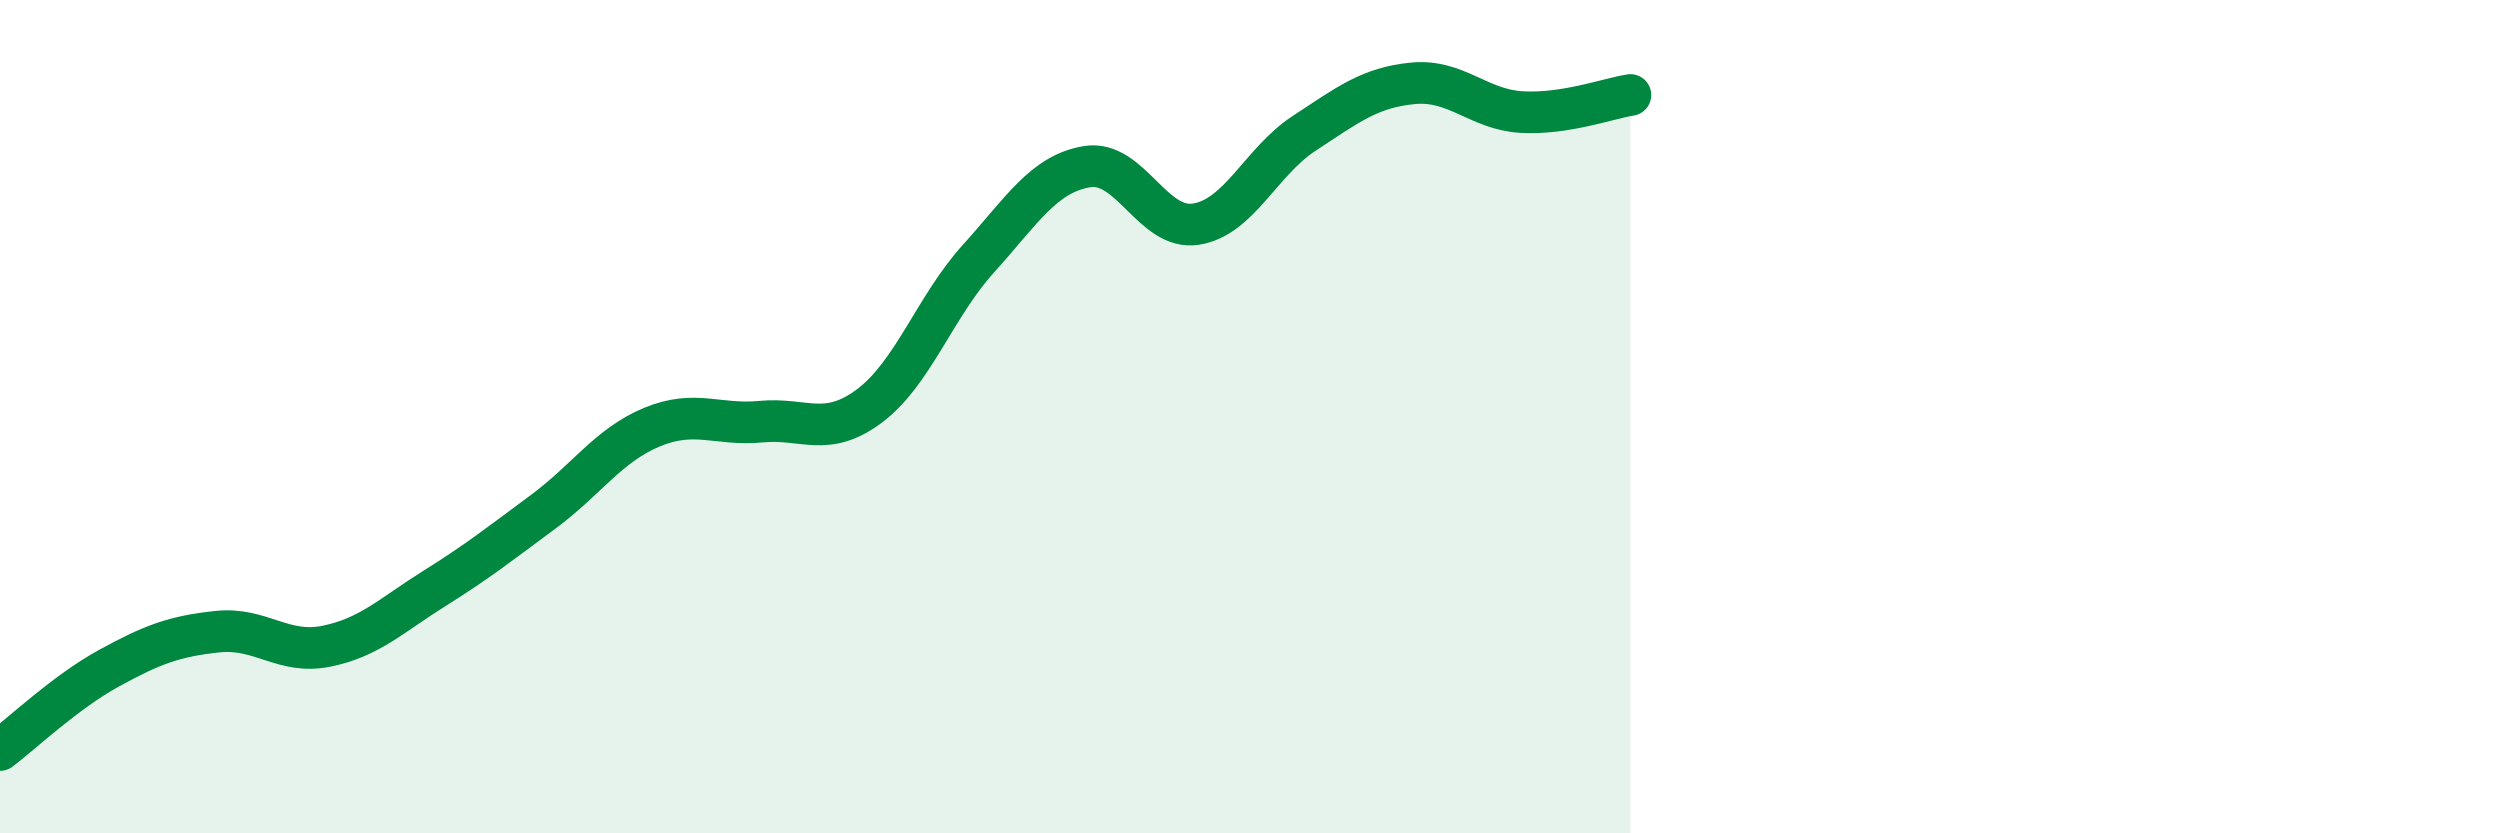 
    <svg width="60" height="20" viewBox="0 0 60 20" xmlns="http://www.w3.org/2000/svg">
      <path
        d="M 0,18 C 0.52,17.61 1.57,16.61 2.61,16.04 C 3.65,15.47 4.18,15.27 5.22,15.16 C 6.26,15.05 6.79,15.72 7.83,15.51 C 8.87,15.3 9.39,14.77 10.43,14.12 C 11.47,13.47 12,13.05 13.04,12.28 C 14.08,11.51 14.61,10.68 15.65,10.25 C 16.69,9.82 17.22,10.22 18.26,10.12 C 19.3,10.02 19.83,10.52 20.87,9.74 C 21.91,8.96 22.44,7.36 23.48,6.21 C 24.52,5.06 25.05,4.17 26.09,4 C 27.13,3.83 27.66,5.54 28.7,5.38 C 29.74,5.22 30.26,3.88 31.3,3.2 C 32.34,2.52 32.87,2.1 33.91,2 C 34.95,1.9 35.48,2.63 36.52,2.69 C 37.56,2.75 38.61,2.36 39.13,2.28L39.13 20L0 20Z"
        fill="#008740"
        opacity="0.1"
        stroke-linecap="round"
        stroke-linejoin="round"
      />
      <path
        d="M 0,18 C 0.52,17.61 1.57,16.61 2.61,16.04 C 3.65,15.47 4.18,15.27 5.22,15.16 C 6.26,15.05 6.79,15.72 7.83,15.51 C 8.87,15.3 9.39,14.77 10.43,14.12 C 11.47,13.47 12,13.05 13.04,12.28 C 14.08,11.51 14.61,10.68 15.65,10.25 C 16.69,9.82 17.22,10.22 18.26,10.12 C 19.3,10.02 19.83,10.52 20.87,9.74 C 21.91,8.96 22.44,7.36 23.48,6.21 C 24.52,5.06 25.05,4.17 26.09,4 C 27.13,3.83 27.66,5.54 28.7,5.38 C 29.74,5.22 30.26,3.88 31.3,3.2 C 32.34,2.52 32.87,2.1 33.91,2 C 34.95,1.9 35.48,2.63 36.52,2.69 C 37.56,2.75 38.61,2.36 39.13,2.28"
        stroke="#008740"
        stroke-width="1"
        fill="none"
        stroke-linecap="round"
        stroke-linejoin="round"
      />
    </svg>
  
